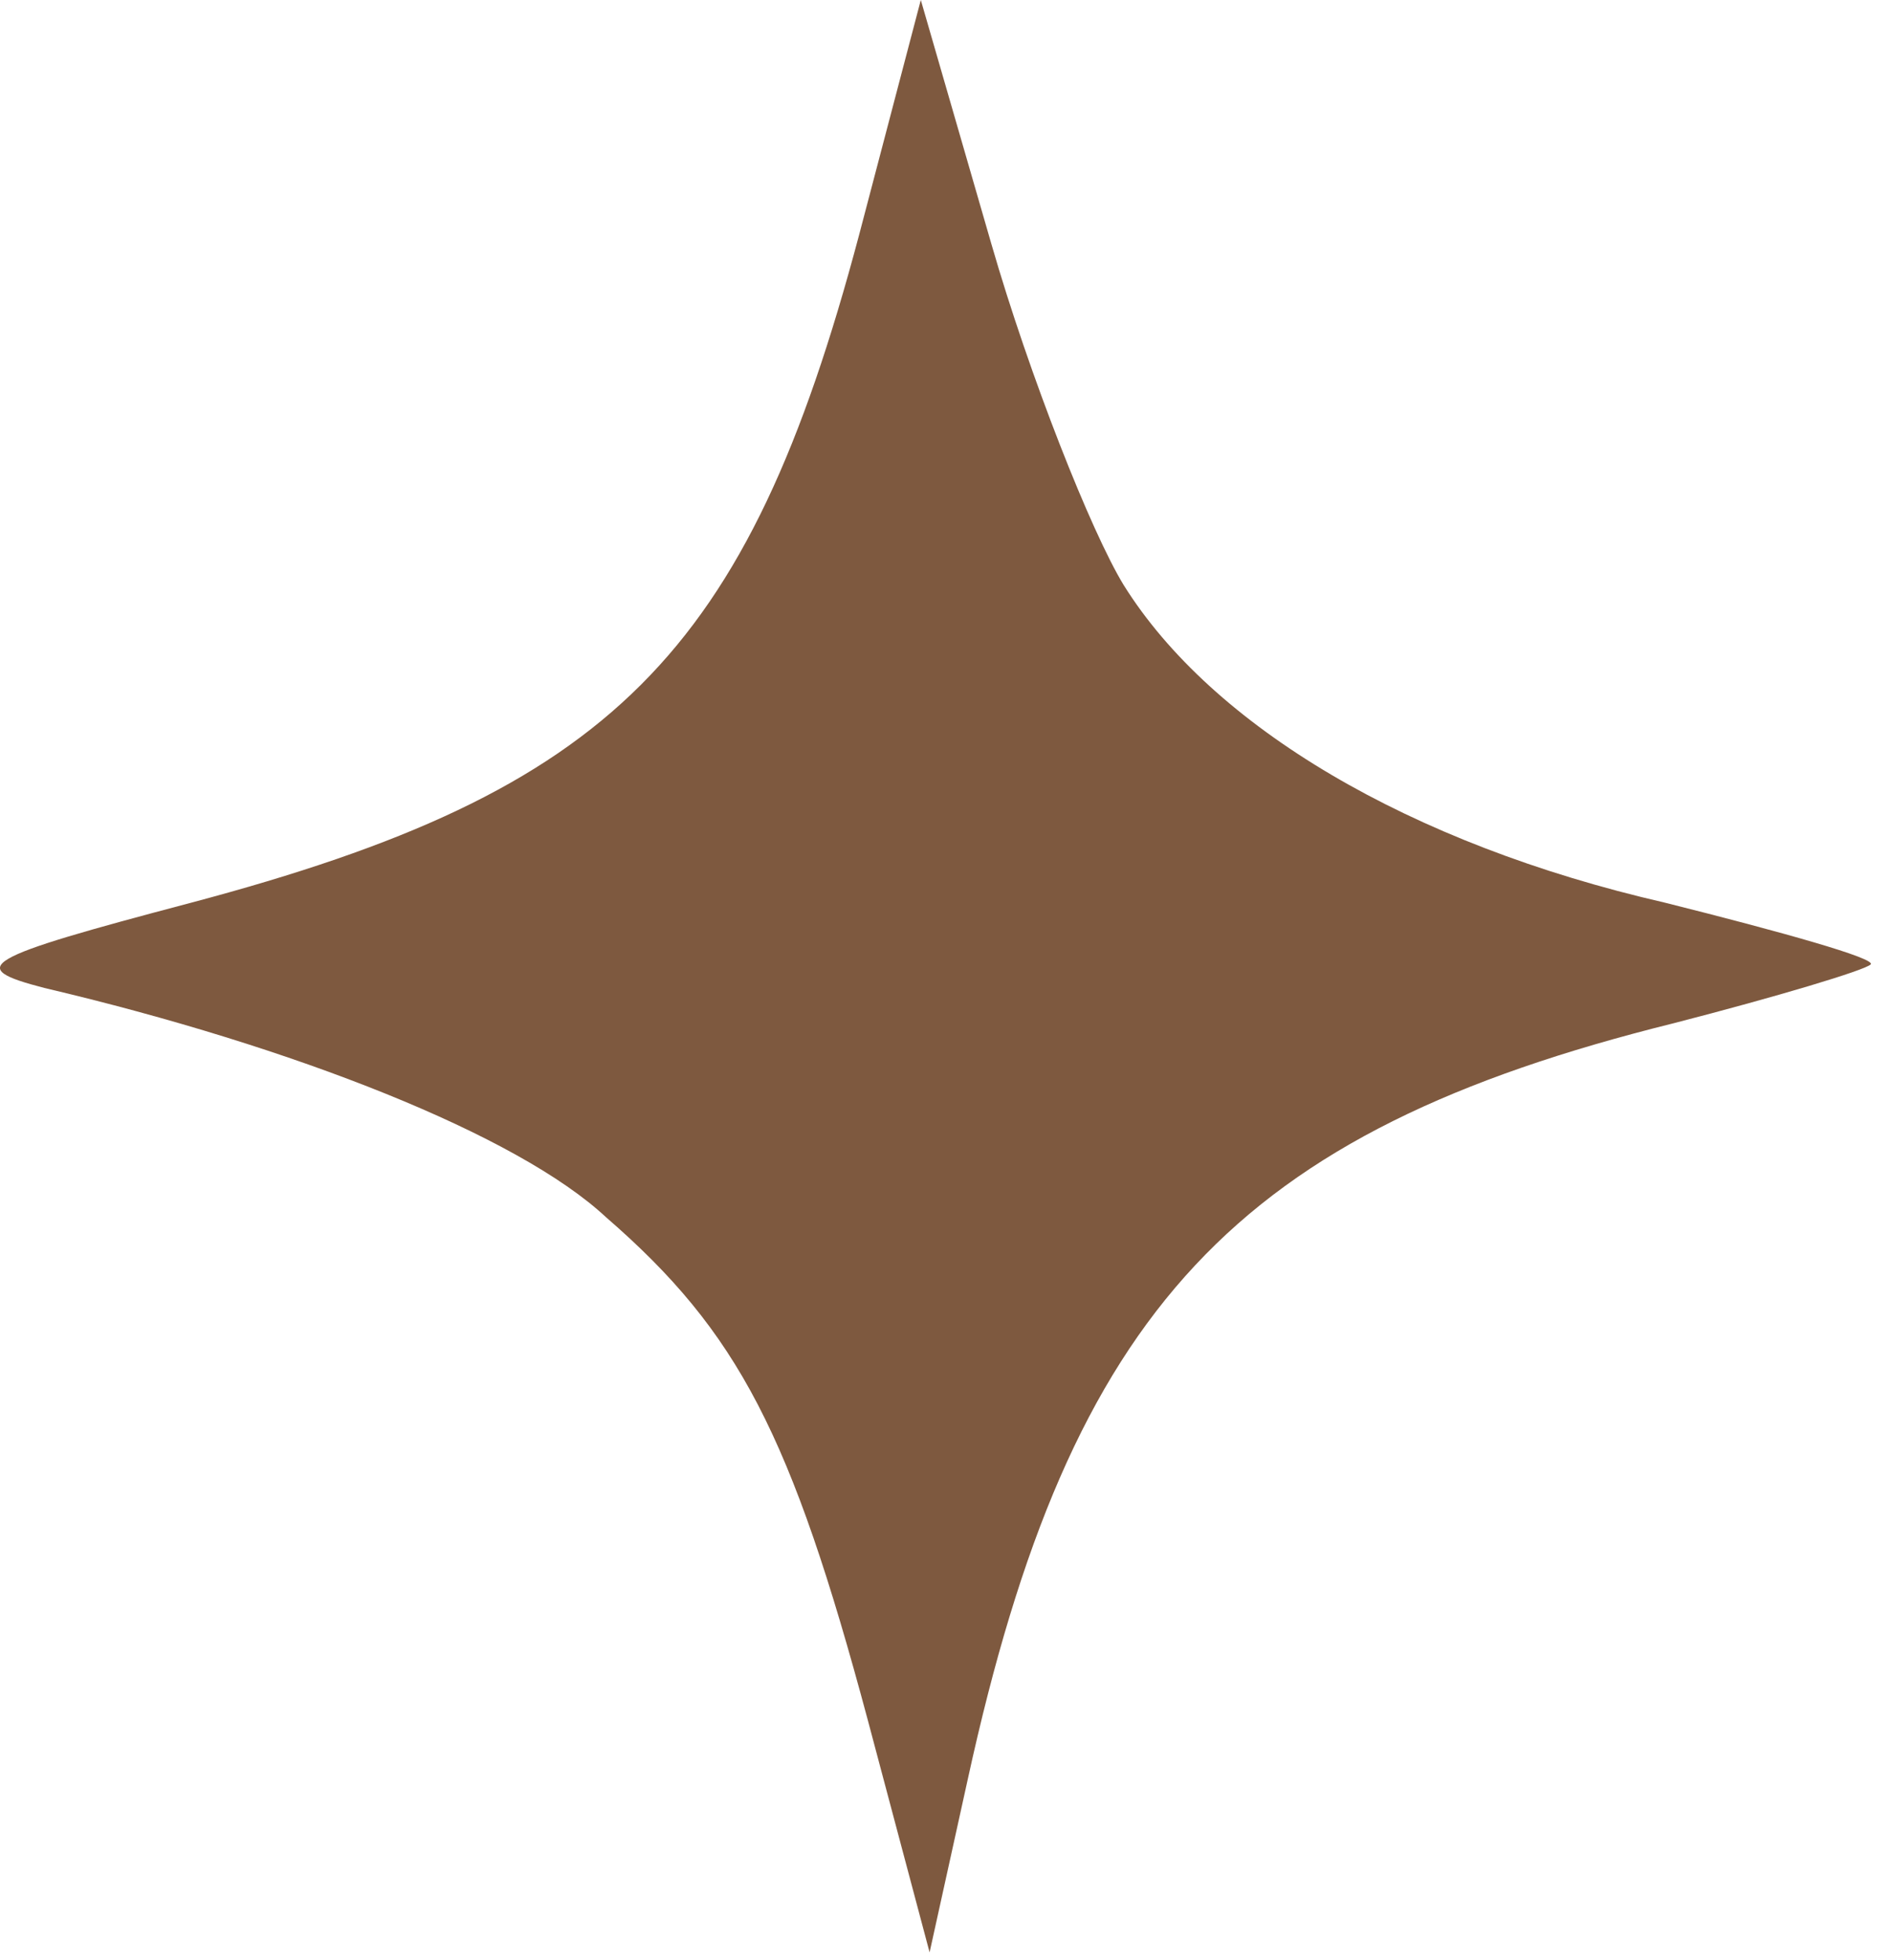 <?xml version="1.0" encoding="UTF-8"?> <svg xmlns="http://www.w3.org/2000/svg" width="28" height="29" viewBox="0 0 28 29" fill="none"> <path d="M12.706 3.48C11.053 9.7 9.052 11.701 2.831 13.354C-0.301 14.181 -0.518 14.312 0.656 14.616C4.354 15.486 7.66 16.791 8.965 18.009C10.922 19.706 11.706 21.228 12.836 25.448L13.75 28.884L14.316 26.317C15.838 19.358 18.274 16.747 24.756 15.138C26.278 14.746 27.583 14.355 27.67 14.268C27.757 14.181 26.365 13.79 24.625 13.354C20.84 12.485 17.926 10.745 16.621 8.656C16.142 7.873 15.229 5.568 14.664 3.61L13.62 -2.86102e-05L12.706 3.48Z" fill="#7E593F"></path> </svg> 